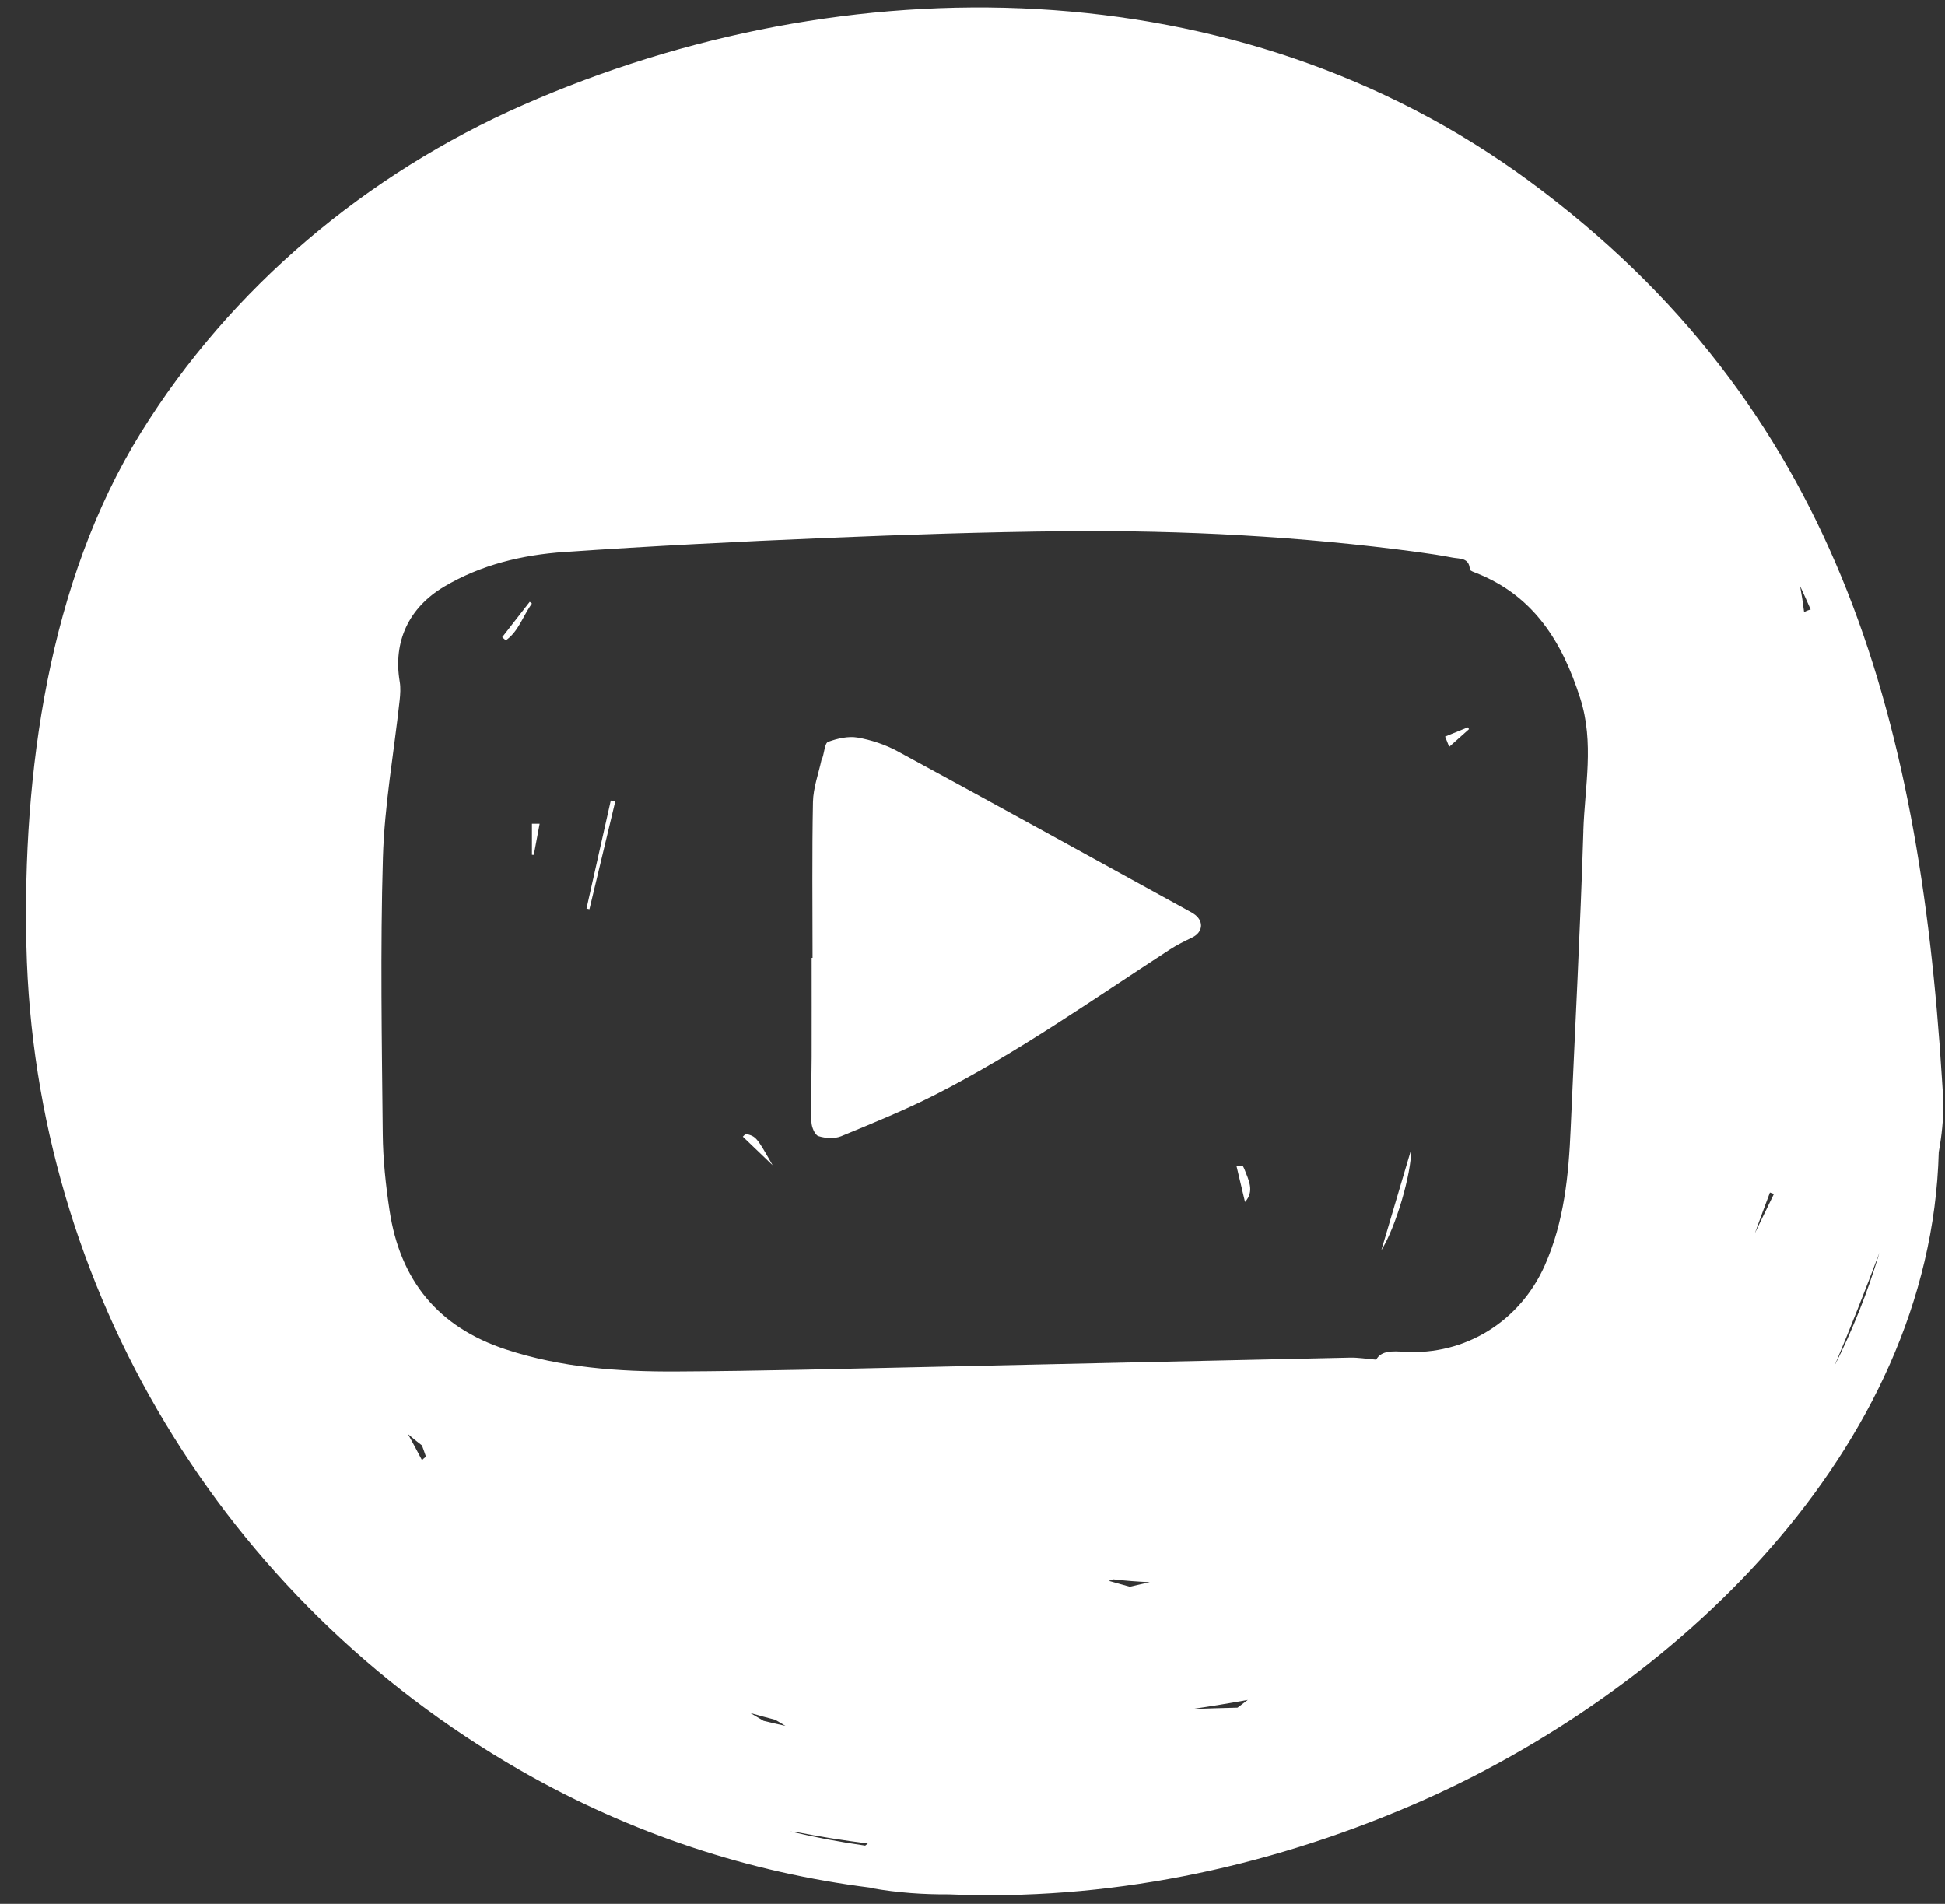 <svg width="47" height="46" viewBox="0 0 47 46" fill="none" xmlns="http://www.w3.org/2000/svg">
<rect x="0" y="0" width="47" height="46" fill="#333333" stroke="none"/>
<g id="Capa_1" clip-path="url(#clip0_30_39447)">
<path id="Vector" d="M12.854 20.654C12.869 20.654 12.884 20.654 12.899 20.655C12.945 20.41 12.991 20.165 13.04 19.903H12.854V20.654H12.854Z" fill="white"/>
<path id="Vector_2" d="M12.8 14.542C12.579 14.826 12.357 15.111 12.135 15.396C12.164 15.421 12.193 15.447 12.222 15.473C12.534 15.255 12.638 14.876 12.854 14.584L12.801 14.542H12.8Z" fill="white"/>
<path id="Vector_3" d="M14.172 21.953C14.196 21.958 14.22 21.963 14.243 21.969C14.451 21.101 14.659 20.234 14.867 19.366C14.831 19.358 14.795 19.35 14.759 19.342C14.563 20.212 14.367 21.082 14.172 21.953H14.172Z" fill="white"/>
<path id="Vector_4" d="M34.92 17.796C34.964 17.907 34.995 17.983 35.019 18.044C35.186 17.895 35.342 17.756 35.498 17.617C35.488 17.602 35.478 17.587 35.468 17.573C35.294 17.643 35.121 17.715 34.92 17.796Z" fill="white"/>
<path id="Vector_5" d="M46.926 26.064C46.373 17.241 44.335 9.803 36.947 4.371C29.896 -0.815 20.447 -0.9 12.638 2.538C8.858 4.201 5.576 6.947 3.399 10.463C1.167 14.067 0.543 18.695 0.639 22.861C0.832 31.149 5.416 38.668 12.564 42.768C15.269 44.32 18.126 45.242 21.03 45.608C21.041 45.611 21.049 45.618 21.061 45.62C21.701 45.733 22.323 45.774 22.933 45.77C26.695 45.927 30.501 45.173 34.136 43.608C40.415 40.906 46.657 35.051 46.849 27.839C47.009 26.947 46.954 26.505 46.926 26.065V26.064ZM10.198 35.282C10.088 35.068 9.973 34.859 9.858 34.65C9.967 34.745 10.081 34.836 10.197 34.925C10.231 35.015 10.262 35.106 10.293 35.196C10.259 35.221 10.225 35.248 10.198 35.282ZM18.452 41.579C18.345 41.516 18.238 41.453 18.132 41.39C18.331 41.447 18.532 41.502 18.734 41.553C18.816 41.601 18.897 41.651 18.979 41.7C18.803 41.661 18.627 41.624 18.453 41.579H18.452ZM20.908 44.592C20.298 44.505 19.694 44.392 19.096 44.25C19.157 44.257 19.219 44.264 19.28 44.271C19.844 44.383 20.408 44.468 20.97 44.541C20.949 44.557 20.928 44.575 20.907 44.592H20.908ZM27.301 38.338C27.13 38.289 26.959 38.244 26.788 38.194C26.817 38.187 26.846 38.183 26.874 38.175C26.886 38.172 26.894 38.164 26.905 38.159C27.198 38.193 27.491 38.215 27.784 38.228C27.624 38.266 27.462 38.301 27.3 38.338H27.301ZM29.905 41.26C29.54 41.27 29.174 41.279 28.809 41.293C29.258 41.228 29.705 41.154 30.152 41.073C30.07 41.134 29.987 41.197 29.905 41.26ZM38.262 20.076C38.188 22.473 38.059 24.867 37.955 27.263C37.907 28.398 37.798 29.517 37.328 30.576C36.728 31.925 35.404 32.752 33.934 32.661C33.656 32.644 33.378 32.626 33.255 32.851C33.019 32.832 32.821 32.798 32.623 32.802C29.248 32.874 25.873 32.953 22.498 33.026C20.444 33.07 18.39 33.127 16.336 33.137C14.947 33.144 13.566 33.045 12.227 32.605C10.582 32.066 9.667 30.93 9.413 29.245C9.321 28.635 9.255 28.015 9.249 27.4C9.227 25.173 9.188 22.945 9.253 20.72C9.29 19.451 9.519 18.188 9.657 16.922C9.673 16.773 9.684 16.617 9.659 16.471C9.495 15.502 9.878 14.683 10.732 14.175C11.628 13.643 12.62 13.407 13.637 13.337C15.742 13.193 17.851 13.086 19.96 12.998C21.889 12.918 23.819 12.853 25.749 12.835C28.595 12.809 31.433 12.959 34.256 13.338C34.539 13.376 34.82 13.419 35.101 13.473C35.275 13.505 35.503 13.471 35.517 13.758C35.518 13.791 35.621 13.825 35.681 13.849C37.065 14.401 37.749 15.508 38.185 16.869C38.53 17.946 38.295 19.009 38.261 20.075L38.262 20.076ZM42.404 29.799C42.522 29.469 42.648 29.142 42.77 28.813C42.802 28.828 42.834 28.836 42.867 28.846C42.712 29.163 42.558 29.482 42.404 29.799ZM43.596 14.792C43.57 14.582 43.538 14.371 43.499 14.16C43.584 14.349 43.673 14.536 43.754 14.728C43.697 14.741 43.644 14.763 43.595 14.792H43.596ZM44.329 33.002C44.71 32.098 45.069 31.185 45.416 30.266C45.132 31.218 44.769 32.131 44.329 33.002Z" fill="white"/>
<path id="Vector_6" d="M18.018 27.396C17.995 27.419 17.973 27.441 17.95 27.464C18.19 27.694 18.429 27.924 18.669 28.153C18.279 27.467 18.272 27.459 18.018 27.395V27.396Z" fill="white"/>
<path id="Vector_7" d="M34.1 27.774C33.857 28.595 33.626 29.372 33.379 30.207C33.725 29.66 34.107 28.367 34.1 27.774Z" fill="white"/>
<path id="Vector_8" d="M30.032 28.172H29.879C29.951 28.475 30.019 28.763 30.085 29.042C30.323 28.776 30.169 28.51 30.068 28.243C30.059 28.221 30.046 28.199 30.032 28.172L30.032 28.172Z" fill="white"/>
<path id="Vector_9" d="M28.881 22.105C28.83 22.064 28.769 22.032 28.711 22.001C26.371 20.715 24.034 19.424 21.688 18.15C21.392 17.99 21.055 17.878 20.724 17.82C20.497 17.781 20.235 17.842 20.012 17.923C19.931 17.953 19.92 18.172 19.876 18.304C19.87 18.322 19.856 18.338 19.852 18.356C19.779 18.696 19.652 19.035 19.645 19.376C19.62 20.631 19.635 21.887 19.635 23.143H19.613C19.613 23.943 19.615 24.742 19.613 25.541C19.611 26.065 19.594 26.589 19.608 27.111C19.611 27.232 19.691 27.424 19.777 27.451C19.945 27.504 20.166 27.519 20.325 27.454C21.097 27.136 21.873 26.82 22.616 26.442C24.594 25.433 26.404 24.151 28.262 22.946C28.436 22.833 28.623 22.741 28.809 22.651C29.059 22.53 29.097 22.277 28.881 22.104V22.105Z" fill="white"/>
</g>
<defs>
<clipPath id="clip0_30_39447">
<rect width="46.328" height="45.61" fill="white" transform="translate(0.629 0.18)"/>
</clipPath>
</defs>
</svg>
